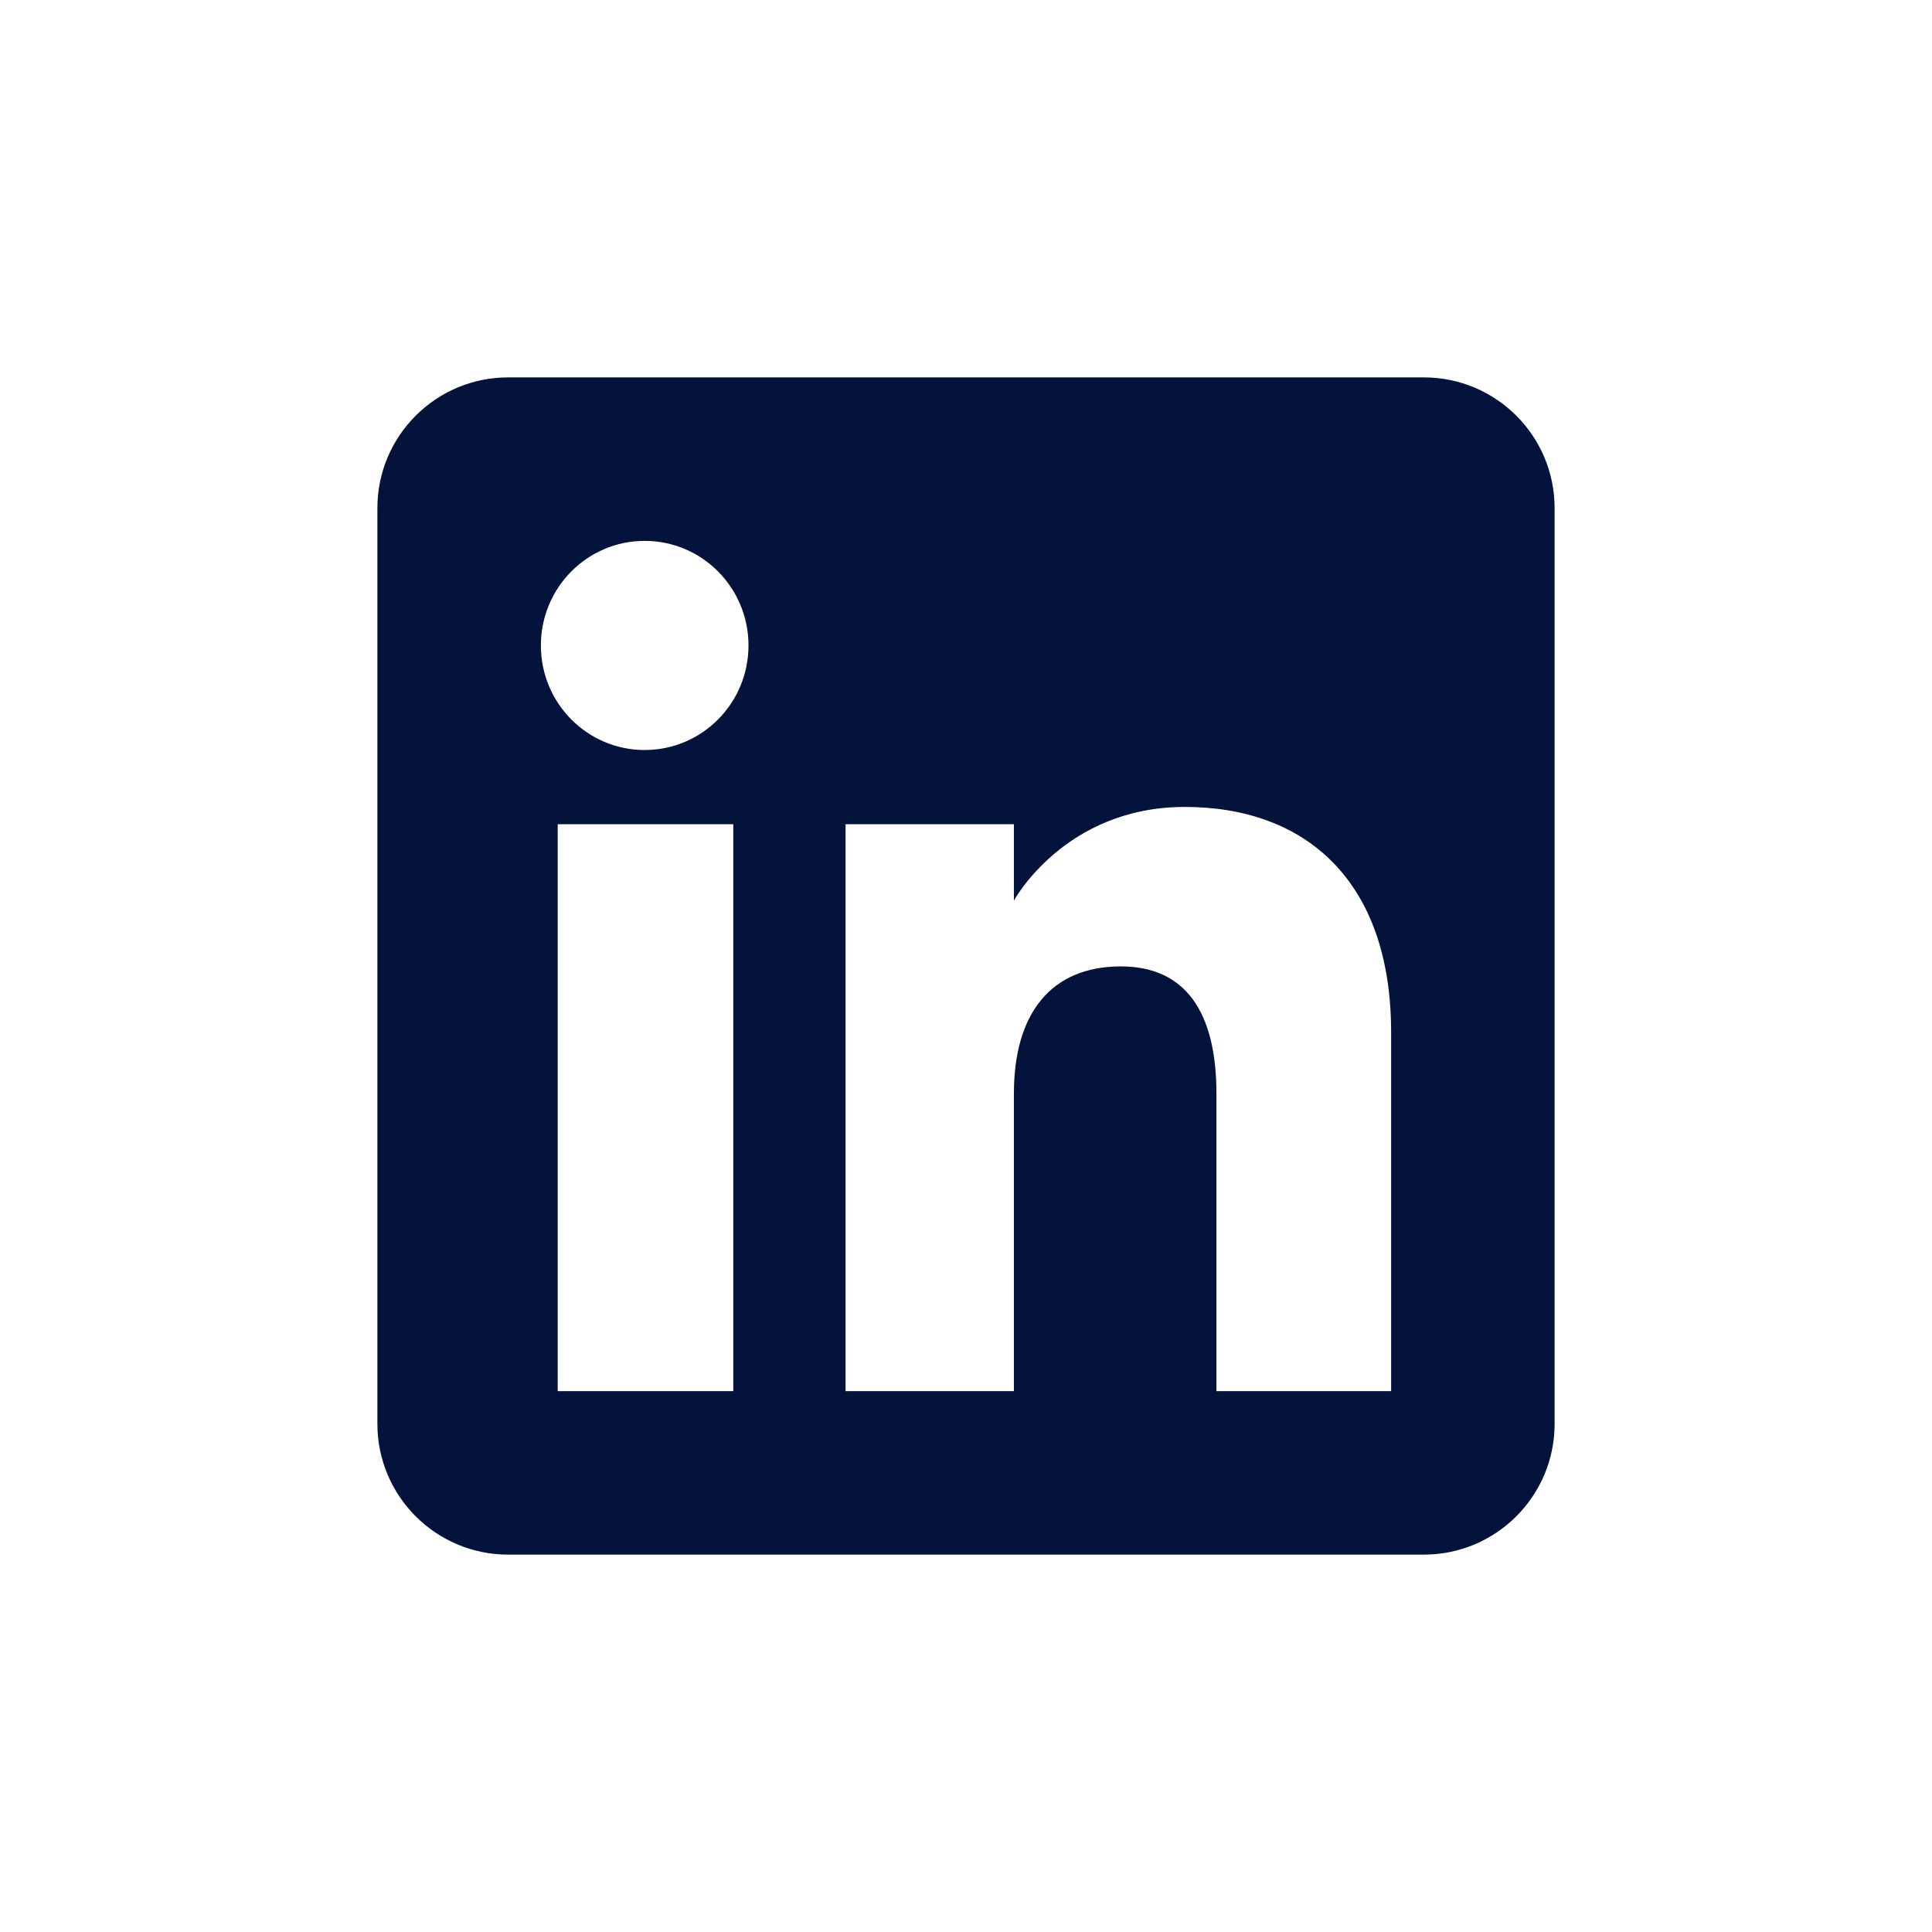 <svg width="24" height="24" viewBox="0 0 24 24" fill="none" xmlns="http://www.w3.org/2000/svg">
<path fill-rule="evenodd" clip-rule="evenodd" d="M17.687 4.688H6.313C5.415 4.688 4.688 5.415 4.688 6.313V17.687C4.688 18.585 5.415 19.312 6.313 19.312H17.687C18.585 19.312 19.312 18.585 19.312 17.687V6.313C19.312 5.415 18.585 4.688 17.687 4.688ZM9.109 17.281H6.928V10.239H9.109V17.281ZM8.008 9.317C7.296 9.317 6.719 8.736 6.719 8.018C6.719 7.3 7.296 6.719 8.008 6.719C8.721 6.719 9.298 7.3 9.298 8.018C9.298 8.736 8.721 9.317 8.008 9.317ZM17.281 17.281H15.111V13.585C15.111 12.572 14.726 12.005 13.924 12.005C13.051 12.005 12.595 12.595 12.595 13.585V17.281H10.504V10.239H12.595V11.188C12.595 11.188 13.224 10.024 14.719 10.024C16.213 10.024 17.281 10.936 17.281 12.822V17.281Z" fill="#04133B"/>
</svg>
